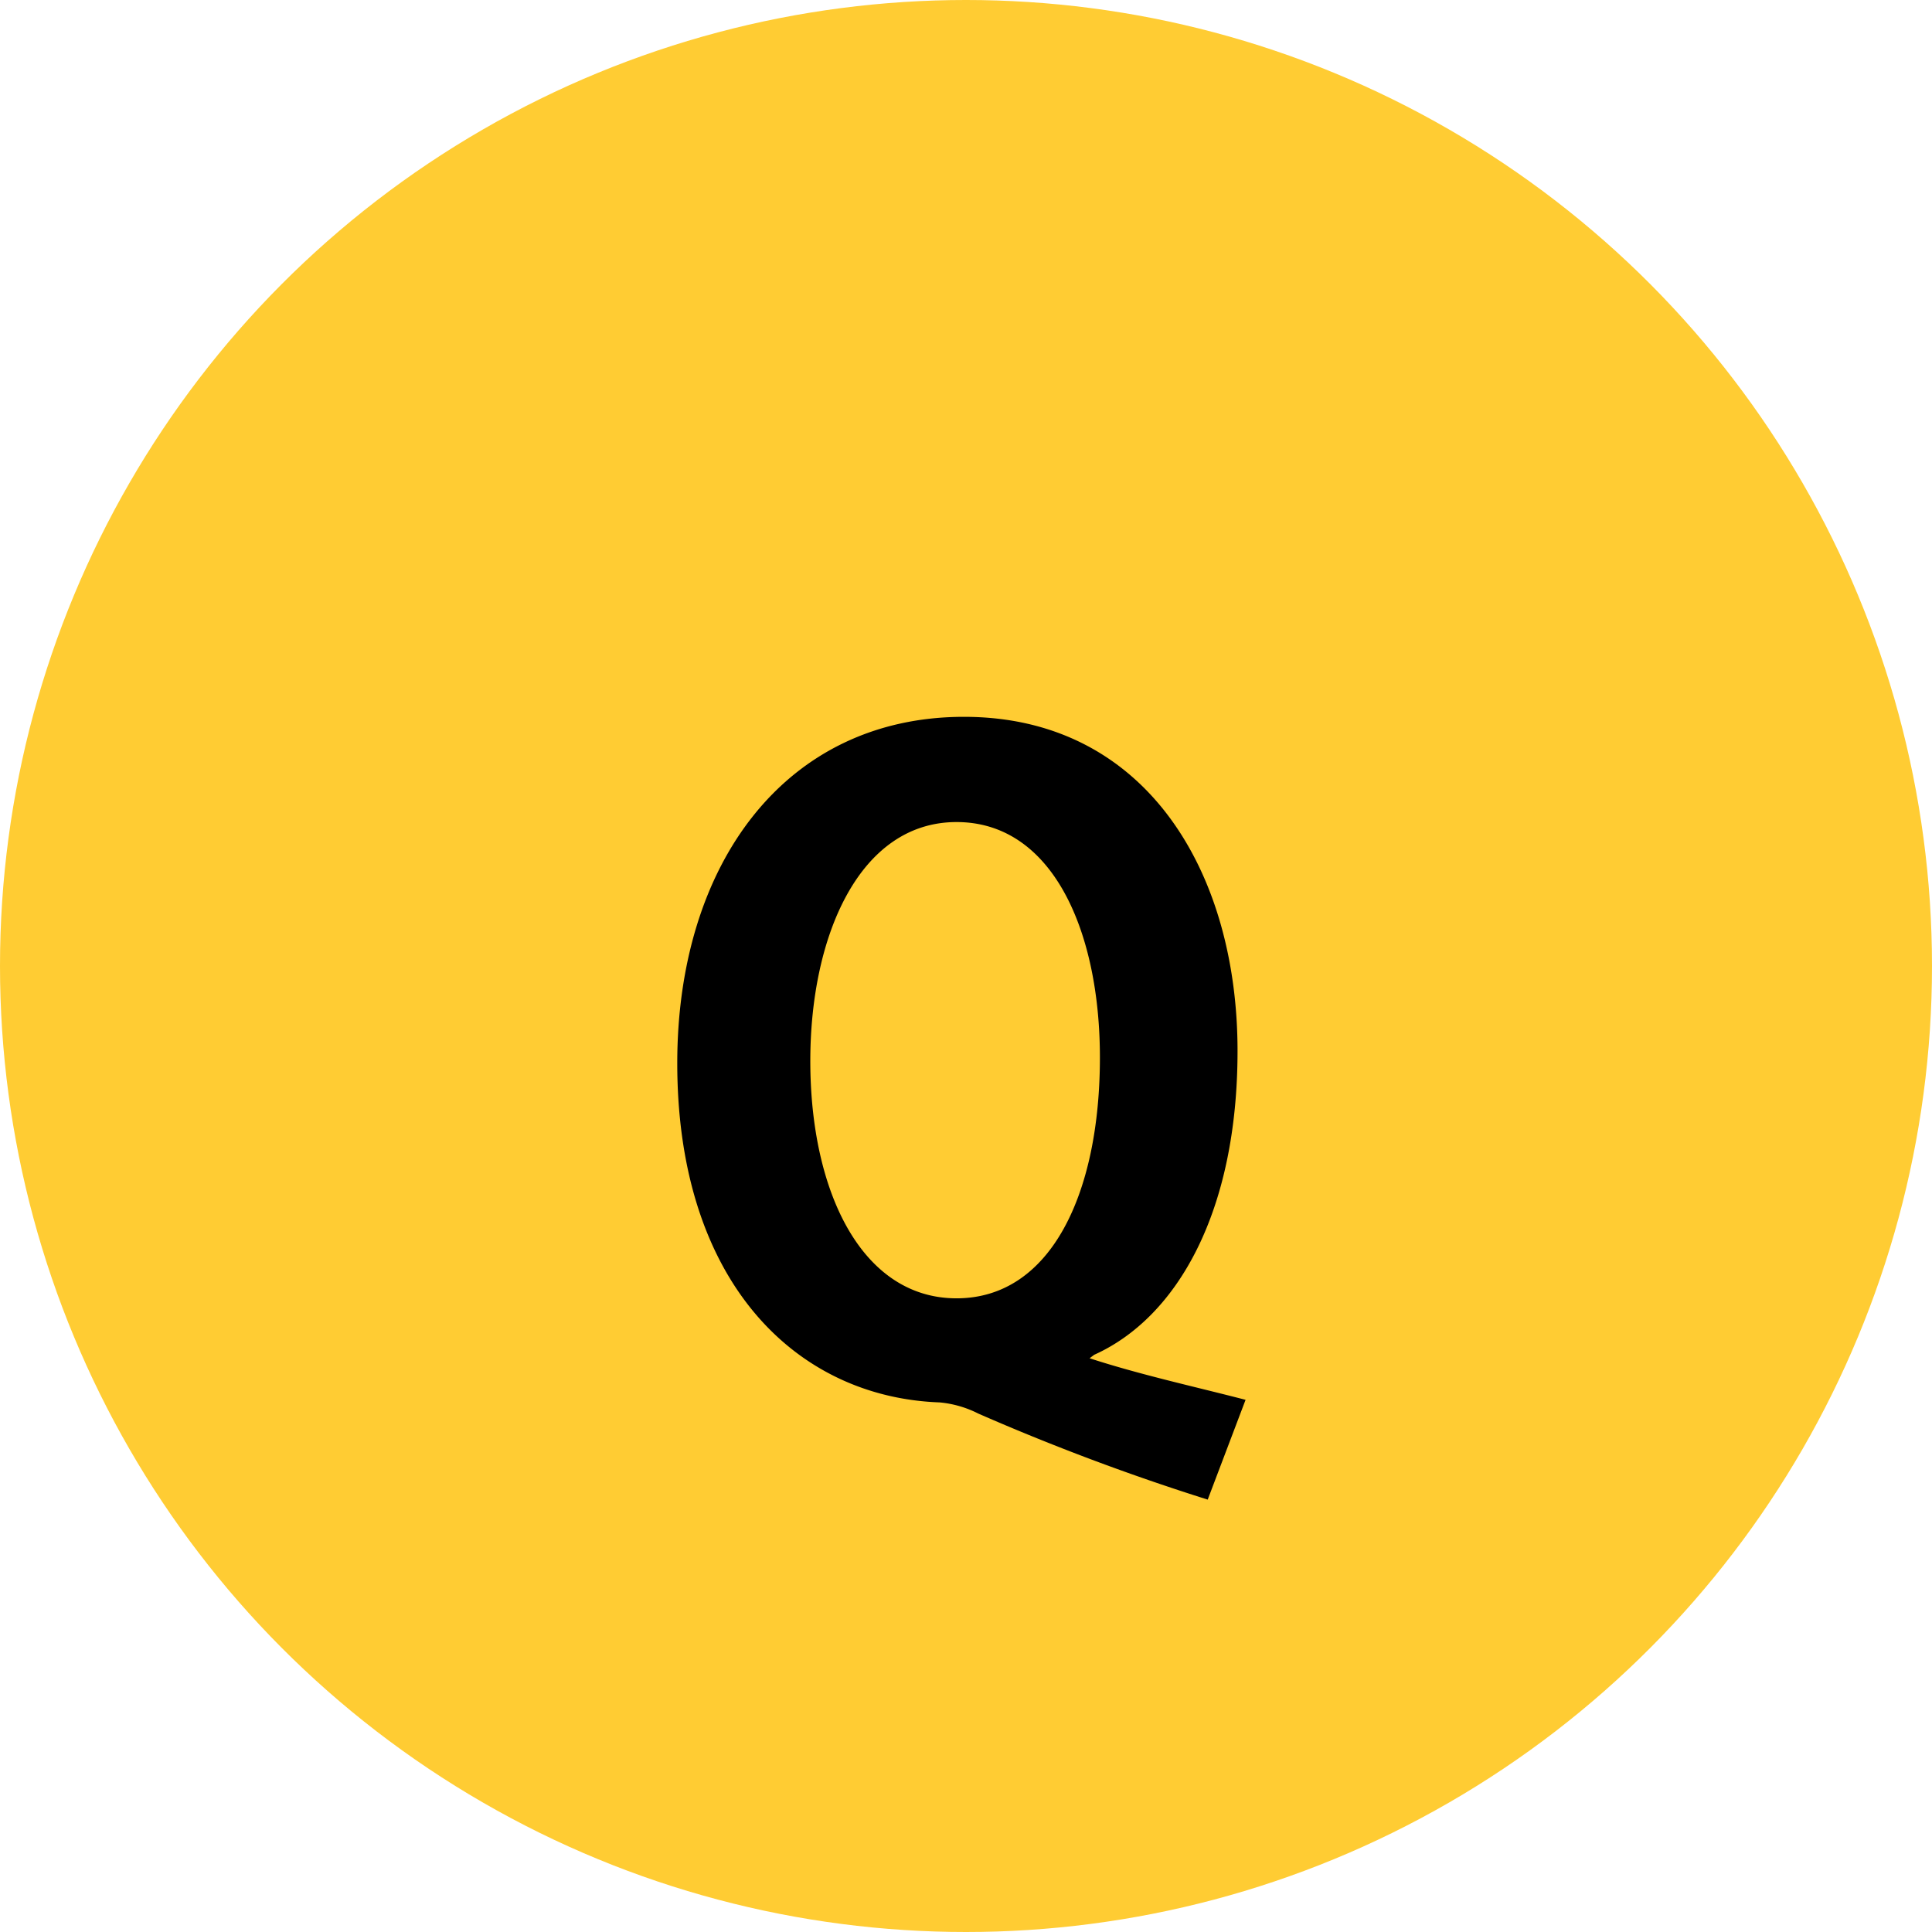 <svg xmlns="http://www.w3.org/2000/svg" width="67.38" height="67.38" viewBox="0 0 67.38 67.38"><defs><style>.a{fill:#fc3;}</style></defs><circle class="a" cx="33.69" cy="33.69" r="33.69"/><path d="M38,47.37c1.78.58,3.71,1,5.44,1.45L42.12,52.3a79.63,79.63,0,0,1-8-3,3.73,3.73,0,0,0-1.35-.39c-5-.18-9.15-4.19-9.15-11.83,0-6.95,3.77-12.08,10-12.08,6.34,0,9.54,5.4,9.54,11.65,0,5.62-2.11,9.3-5,10.6ZM28.26,37c0,4.59,1.81,8.28,5.1,8.28s5-3.66,5-8.4c0-4.37-1.63-8.21-5-8.21S28.26,32.61,28.26,37Z"/></svg>